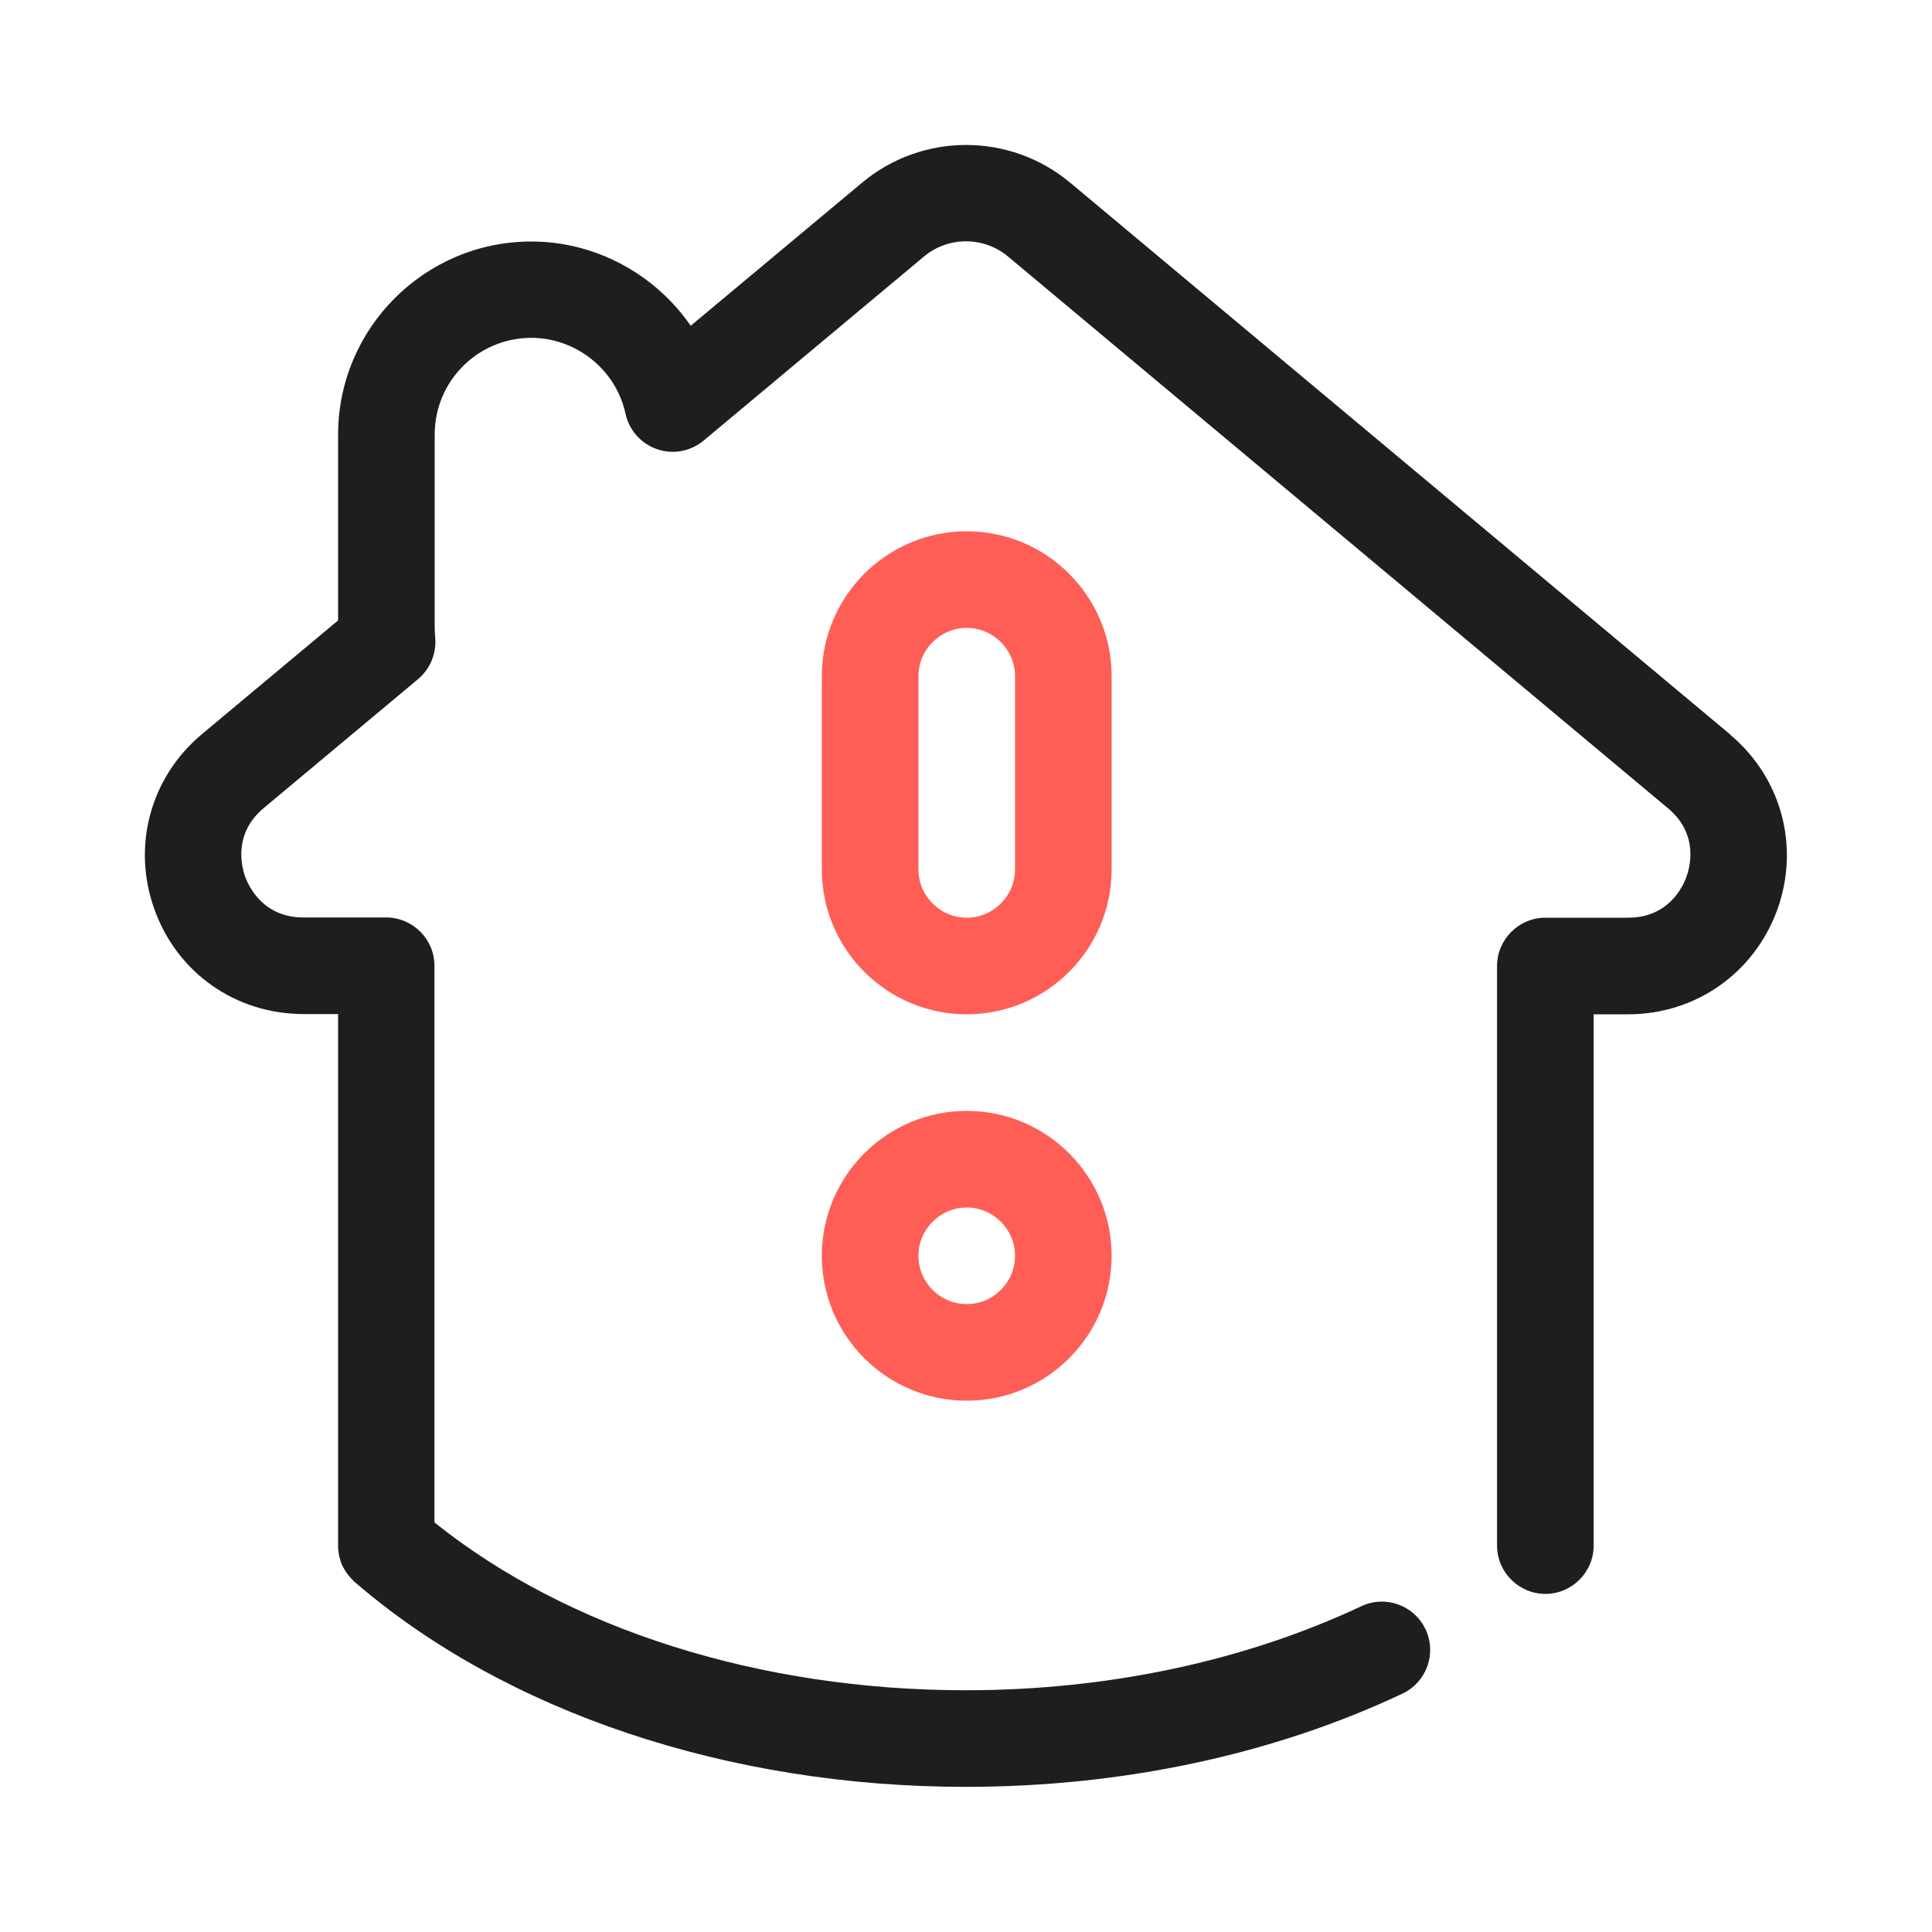 <svg width="80" height="80" viewBox="0 0 80 80" fill="none" xmlns="http://www.w3.org/2000/svg">
<path d="M71.64 30.41L44.32 7.57C41.82 5.48 38.19 5.48 35.69 7.57L28.6 13.49C27.14 11.37 24.68 10 22 10C17.59 10 14 13.59 14 18V25.69L8.36 30.4C6.22 32.19 5.45 35.05 6.4 37.67C7.35 40.3 9.77 41.99 12.57 41.99H14V63.99C14 63.99 14 64.04 14 64.06C14 64.13 14.01 64.19 14.02 64.26C14.02 64.33 14.04 64.39 14.05 64.45C14.06 64.51 14.08 64.57 14.1 64.63C14.12 64.69 14.14 64.76 14.17 64.82C14.2 64.88 14.23 64.93 14.26 64.98C14.29 65.04 14.33 65.1 14.37 65.15C14.4 65.2 14.44 65.24 14.48 65.29C14.53 65.35 14.58 65.4 14.63 65.45C14.65 65.47 14.66 65.48 14.68 65.5C20.92 70.89 30.15 73.99 39.99 73.99C46.46 73.99 52.71 72.66 58.07 70.13C59.07 69.66 59.5 68.47 59.03 67.47C58.56 66.47 57.37 66.04 56.37 66.51C51.54 68.78 45.88 69.99 39.99 69.99C31.46 69.99 23.5 67.46 17.99 63.04V39.99C17.99 38.89 17.09 37.99 15.99 37.99H12.56C10.89 37.99 10.3 36.7 10.15 36.3C10.01 35.9 9.64 34.53 10.92 33.46L17.3 28.13C17.82 27.7 18.08 27.05 18.02 26.39C18.01 26.26 18 26.13 18 25.99V17.99C18 15.78 19.79 13.99 22 13.99C23.86 13.99 25.51 15.31 25.9 17.13C26.05 17.81 26.54 18.37 27.21 18.6C27.87 18.83 28.6 18.69 29.14 18.24L38.25 10.63C39.26 9.78 40.74 9.78 41.75 10.63L69.07 33.47C70.35 34.54 69.98 35.91 69.83 36.31C69.69 36.71 69.09 38 67.42 38H63.99C62.89 38 61.99 38.9 61.99 40V64C61.99 65.1 62.89 66 63.99 66C65.09 66 65.99 65.1 65.99 64V42H67.42C70.21 42 72.63 40.3 73.59 37.68C74.54 35.05 73.77 32.2 71.63 30.41H71.64Z" fill="#1E1E1E"/>
<path d="M40.03 58C36.72 58 34.03 55.31 34.03 52C34.03 48.69 36.72 46 40.03 46C43.34 46 46.03 48.69 46.03 52C46.03 55.31 43.34 58 40.03 58ZM40.03 50C38.93 50 38.03 50.9 38.03 52C38.03 53.1 38.93 54 40.03 54C41.13 54 42.03 53.1 42.03 52C42.03 50.9 41.13 50 40.03 50Z" fill="#FF5E56"/>
<path d="M40.03 42C36.72 42 34.03 39.31 34.03 36V28C34.03 24.69 36.72 22 40.03 22C43.34 22 46.03 24.69 46.03 28V36C46.03 39.31 43.34 42 40.03 42ZM40.03 26C38.93 26 38.03 26.9 38.03 28V36C38.03 37.1 38.93 38 40.03 38C41.13 38 42.03 37.1 42.03 36V28C42.03 26.9 41.13 26 40.03 26Z" fill="#FF5E56"/>
</svg>
